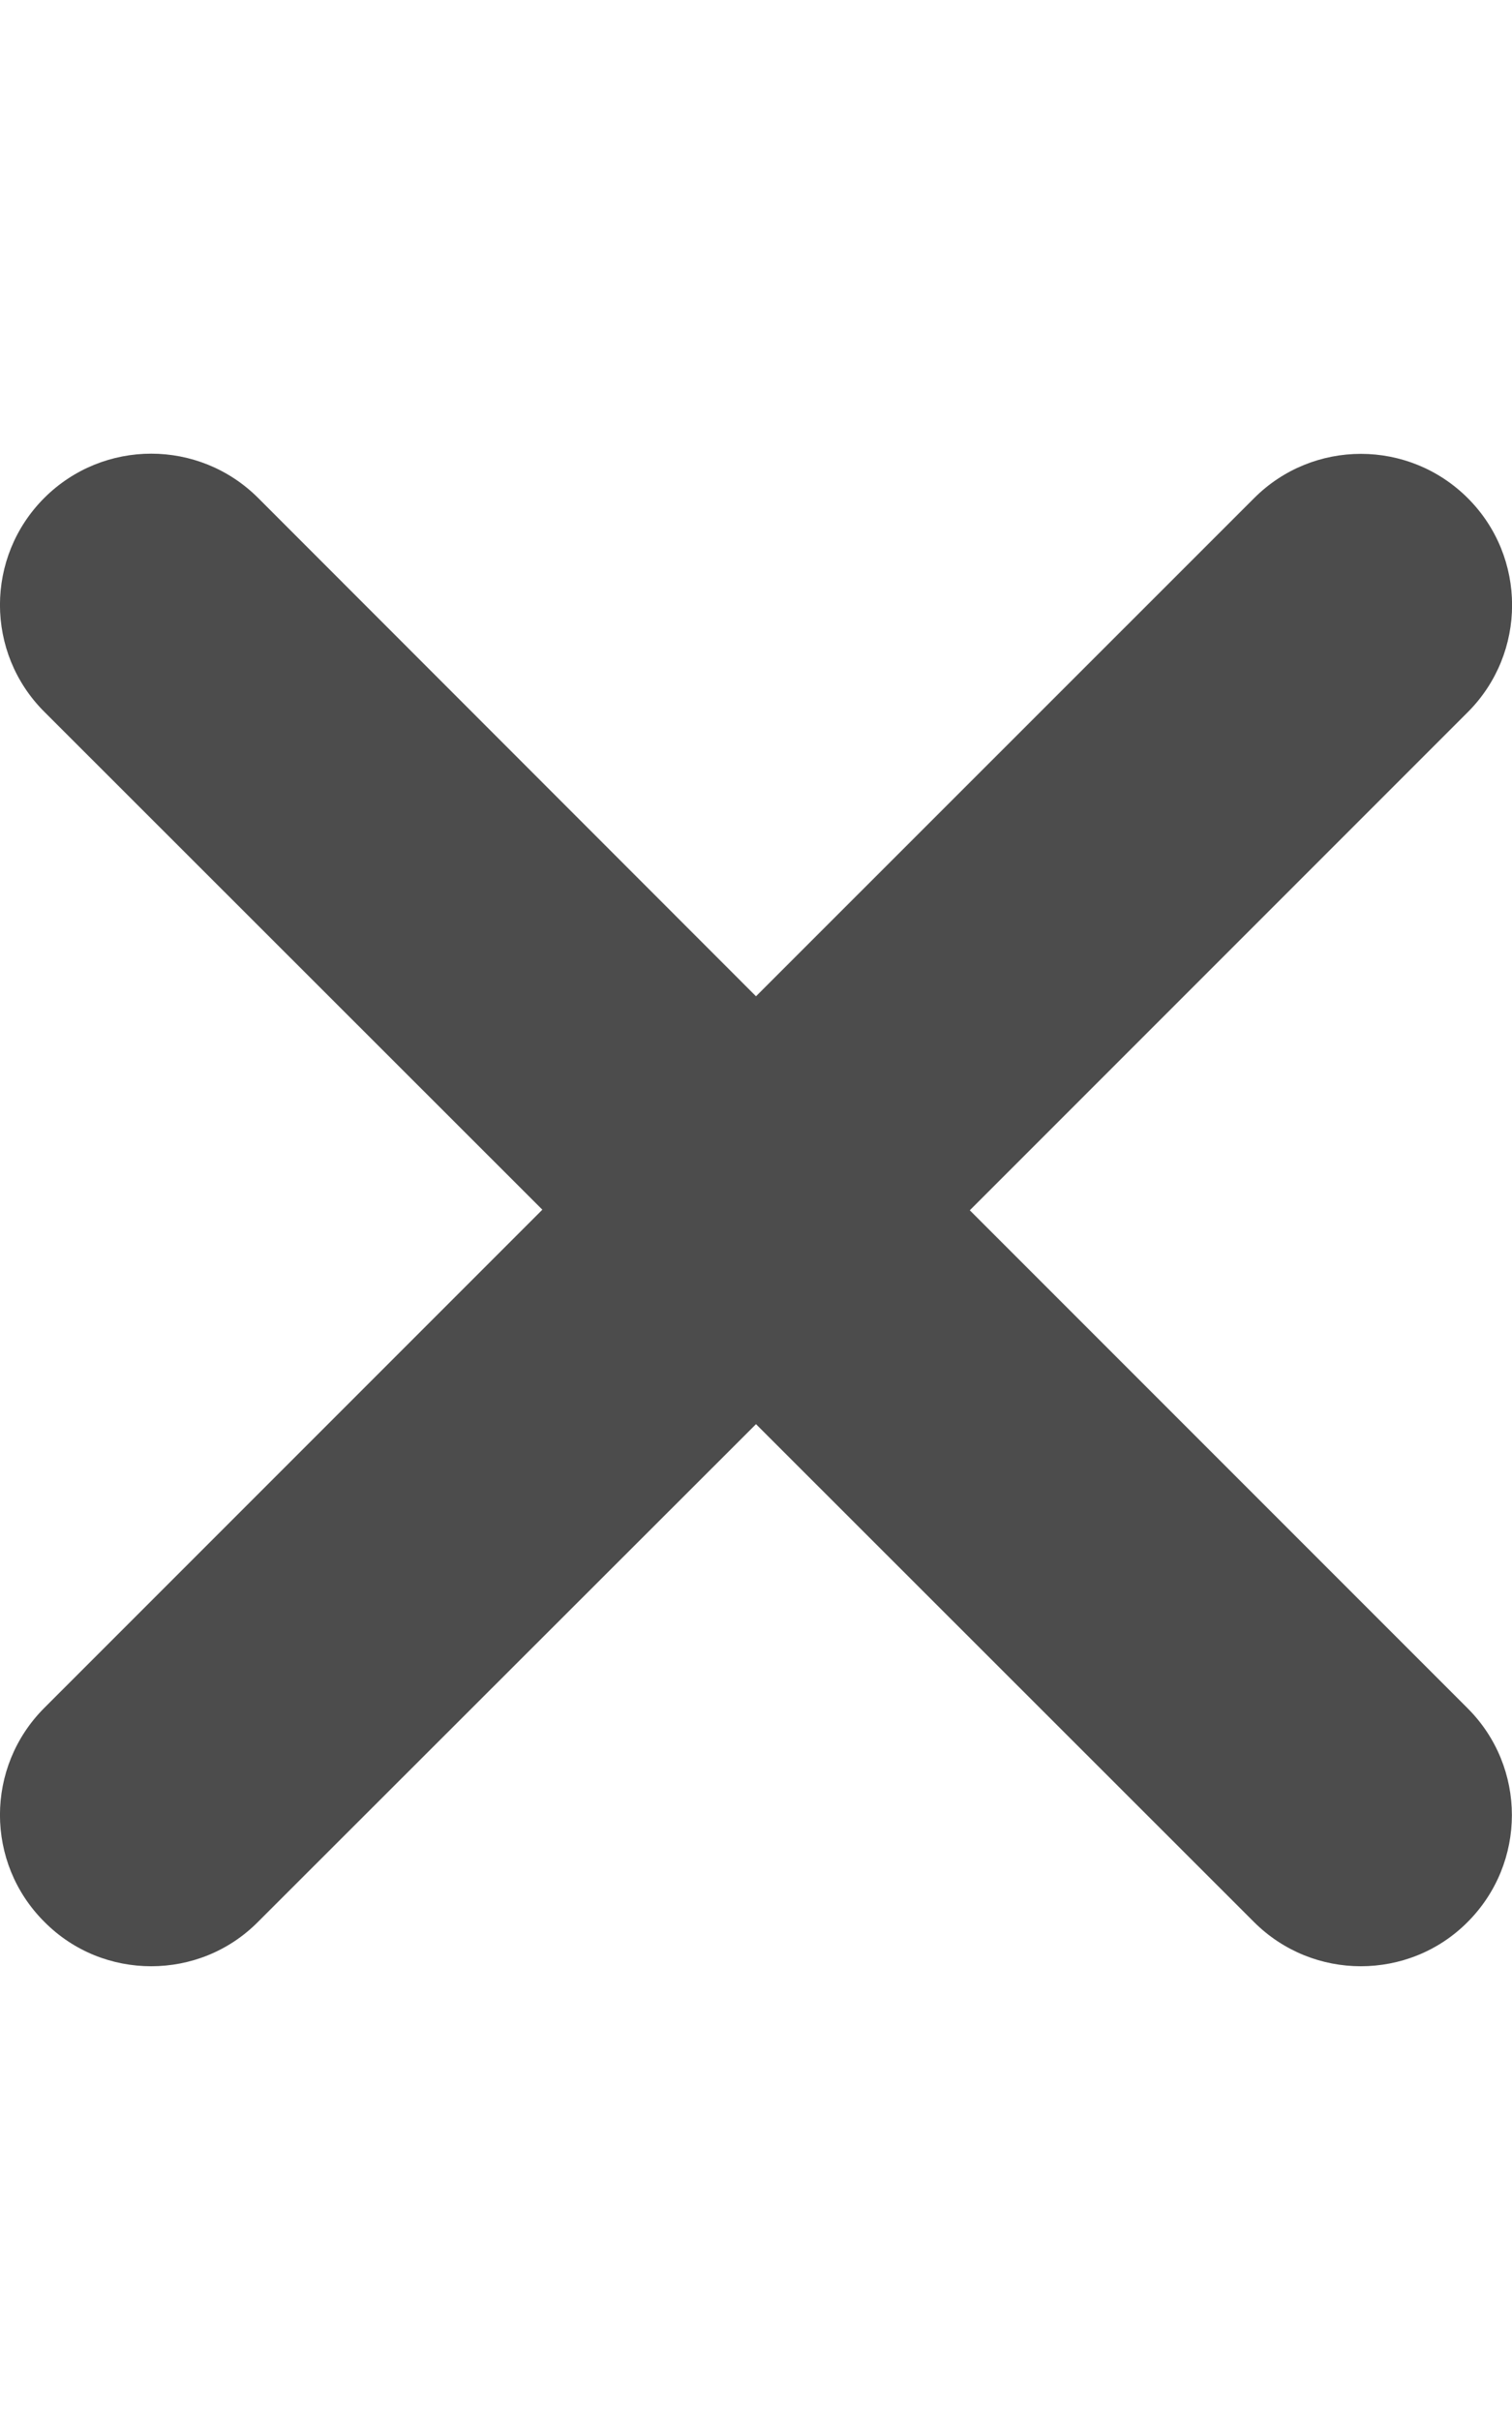 <svg width="10" height="16" viewBox="0 0 10 16" fill="none" xmlns="http://www.w3.org/2000/svg">
<g clip-path="url(#clip0_3_36)">
<path opacity="0.7" d="M9.706 11.294C10.097 11.684 10.097 12.317 9.706 12.708C9.512 12.903 9.256 13 9 13C8.744 13 8.488 12.902 8.293 12.707L5 9.416L1.707 12.706C1.512 12.903 1.256 13 1 13C0.744 13 0.488 12.903 0.293 12.706C-0.098 12.316 -0.098 11.683 0.293 11.292L3.587 7.998L0.293 4.706C-0.098 4.316 -0.098 3.683 0.293 3.292C0.684 2.902 1.316 2.902 1.707 3.292L5 6.587L8.294 3.294C8.684 2.903 9.317 2.903 9.708 3.294C10.098 3.684 10.098 4.317 9.708 4.708L6.414 8.002L9.706 11.294Z" fill="black"/>
</g>
<defs>
<clipPath id="clip0_3_36">
<rect width="10" height="16" fill="white"/>
</clipPath>
</defs>
</svg>

